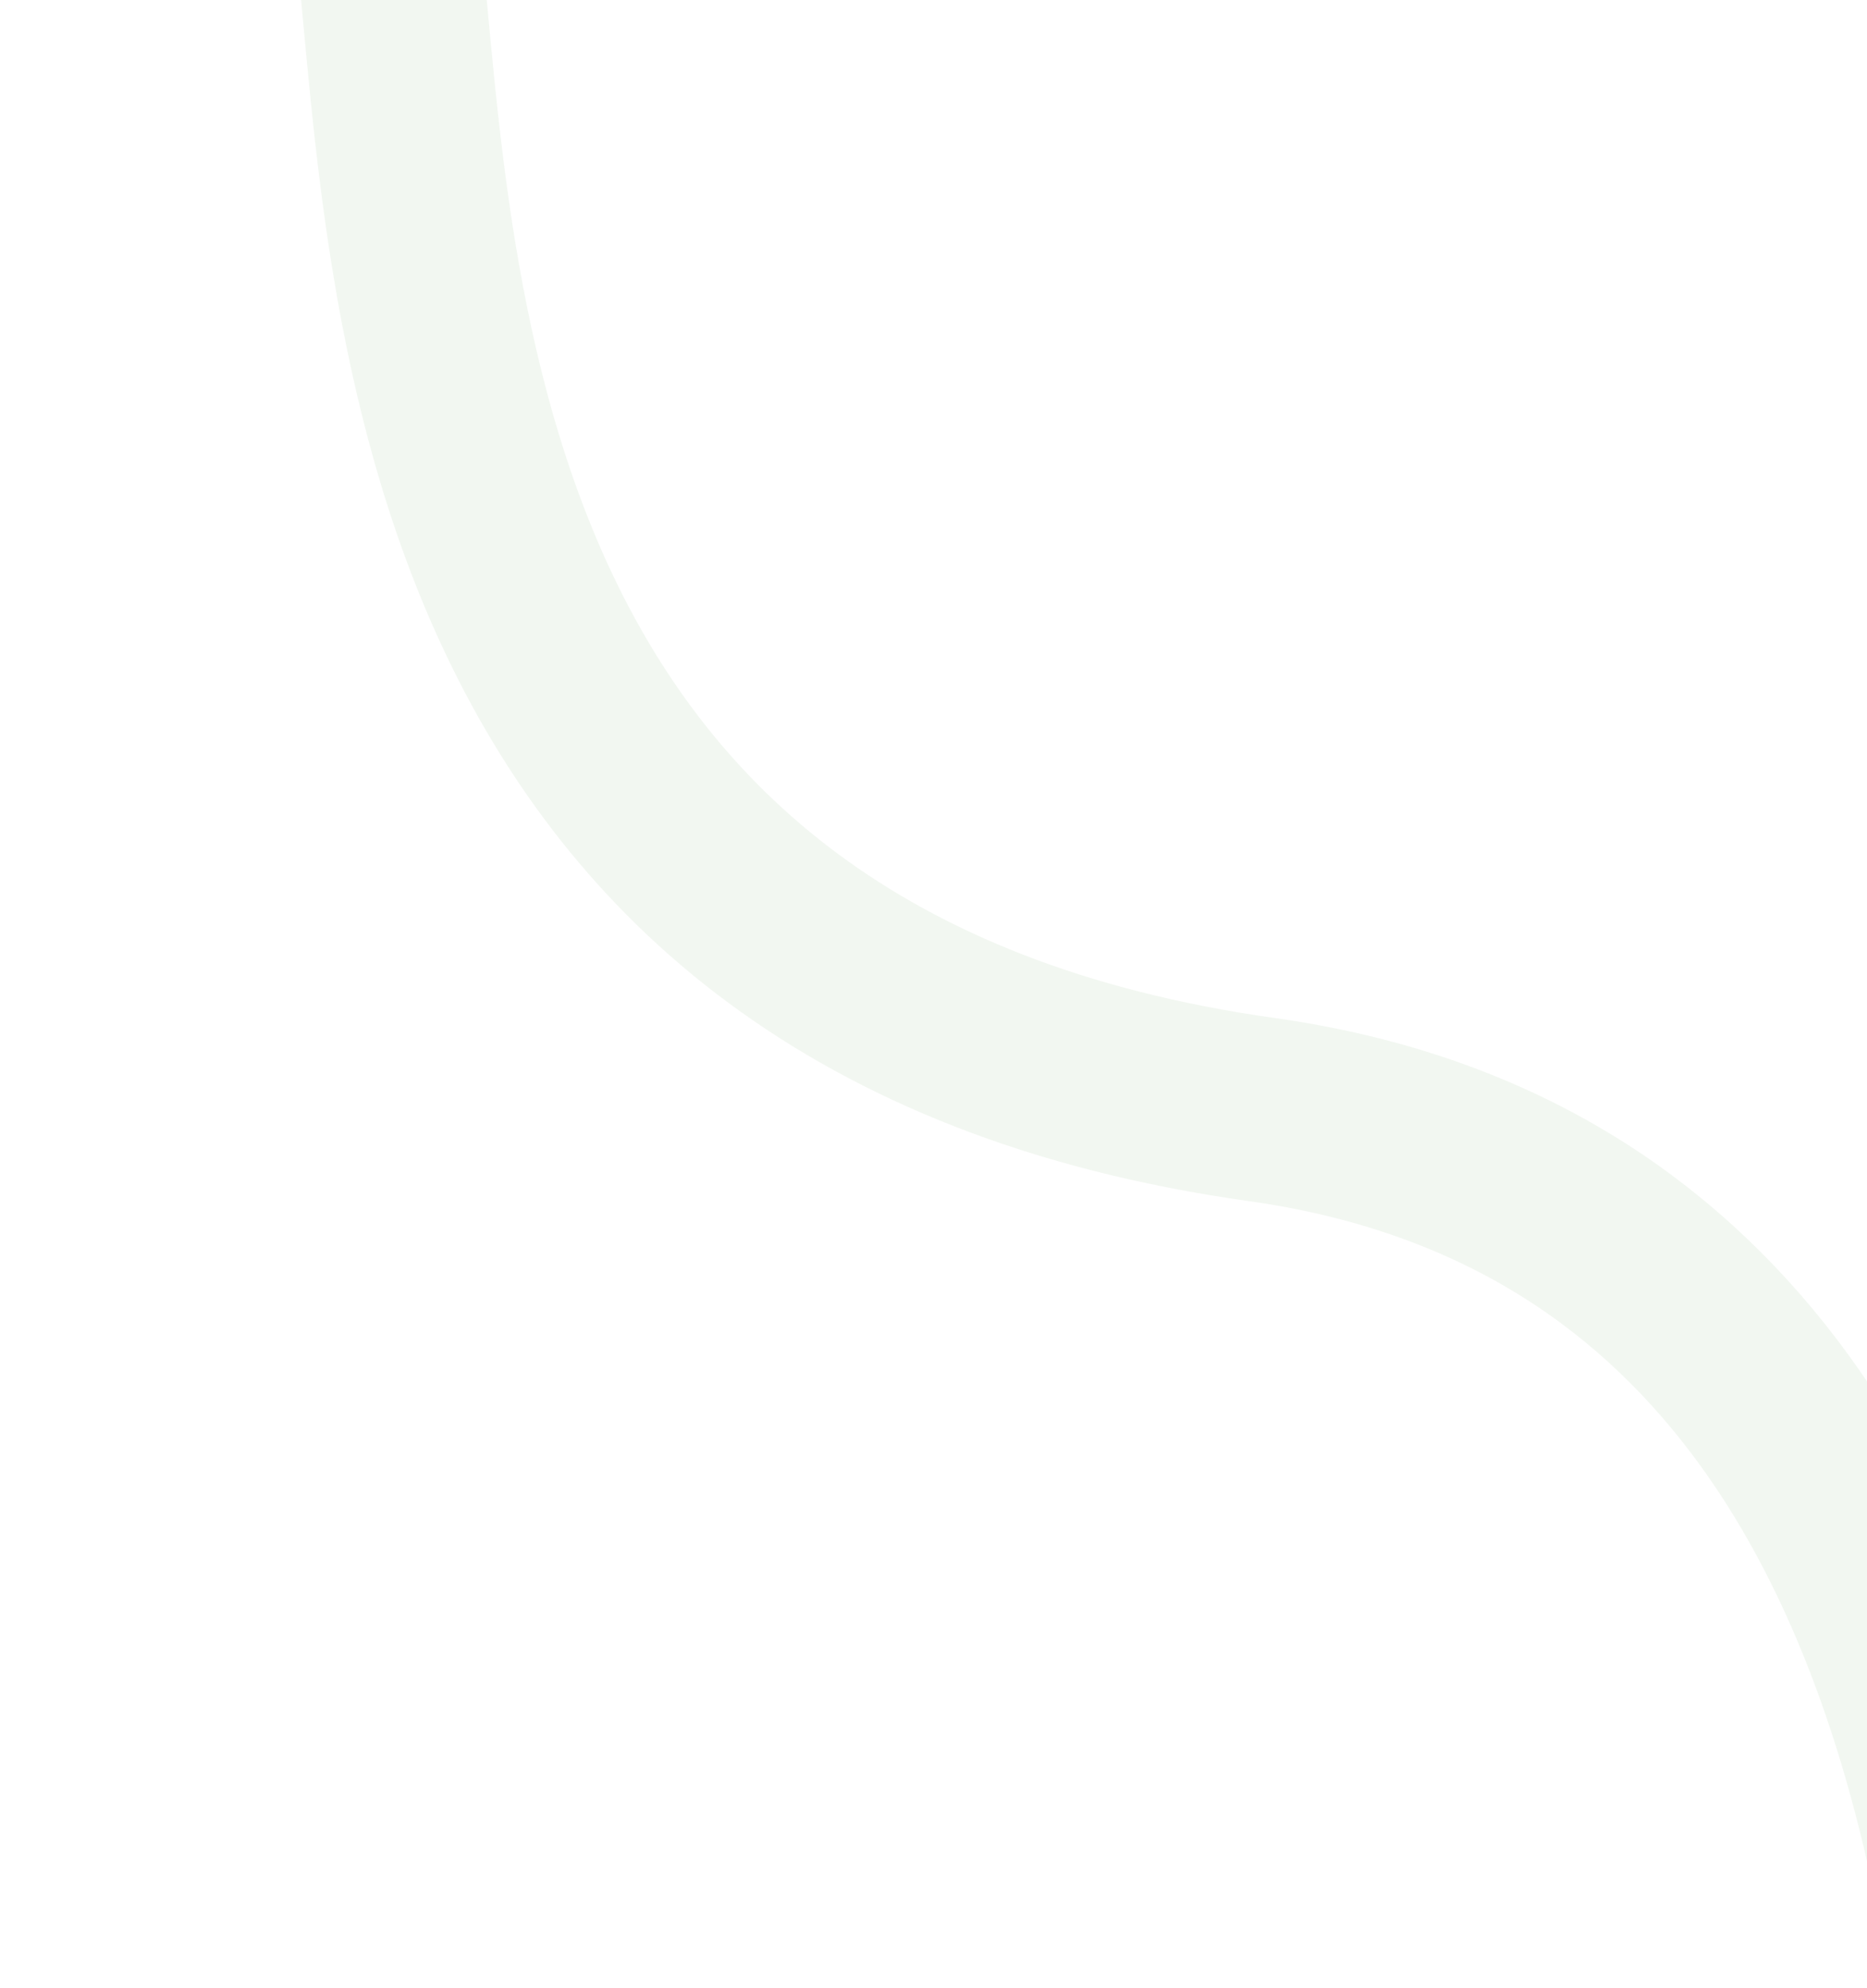 <?xml version="1.0" encoding="UTF-8"?> <svg xmlns="http://www.w3.org/2000/svg" width="202" height="215" viewBox="0 0 202 215" fill="none"> <g clip-path="url(#clip0_502_1229)"> <path d="M42.083 -5.559C45.931 32.13 47.5 107.501 136.499 120.001C236.401 134.032 213.461 278.131 220.499 296.001" stroke="#78AC77" stroke-opacity="0.1" stroke-width="20" stroke-linecap="round"></path> </g> <defs> <clipPath id="clip0_502_1229"> <rect width="215" height="202" fill="white" transform="translate(0 215) rotate(-90)"></rect> </clipPath> </defs> </svg> 